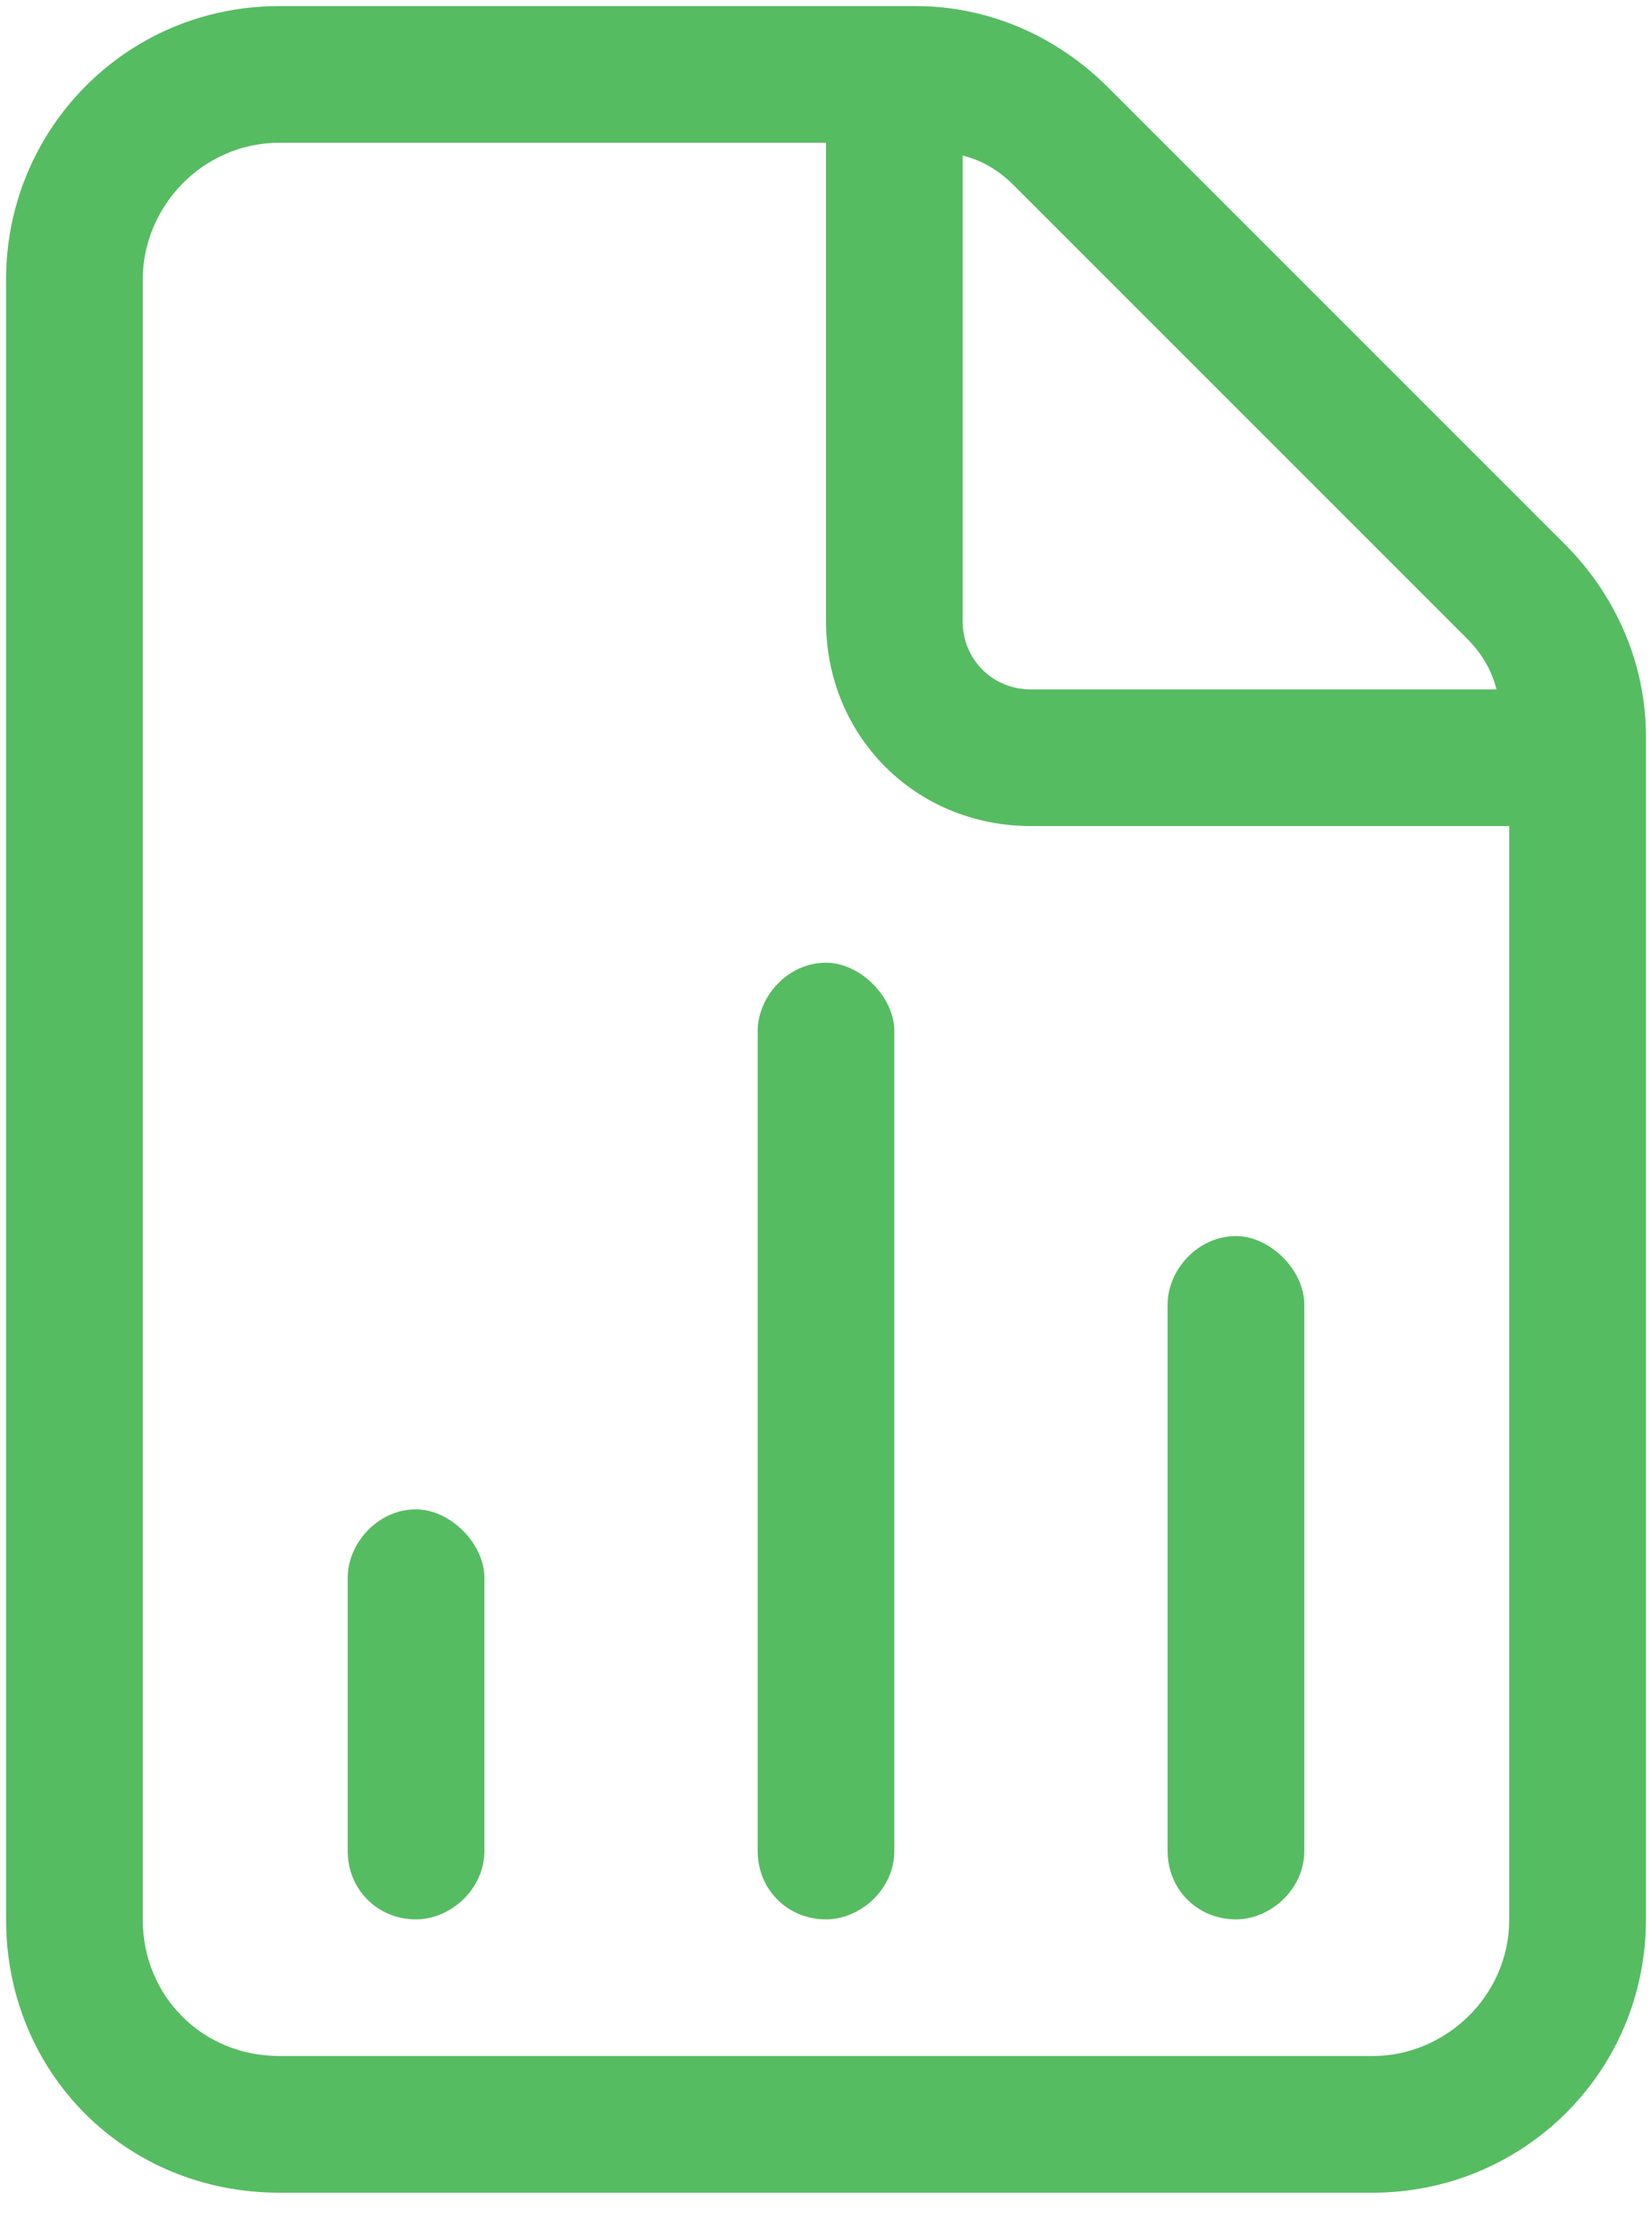 <svg xmlns="http://www.w3.org/2000/svg" width="34" height="46" viewBox="0 0 34 46" fill="none"><path d="M32.205 11.199L22.801 1.795C21.746 0.74 20.34 0.125 18.846 0.125H5.75C2.586 0.125 0.125 2.674 0.125 5.75V39.5C0.125 42.664 2.586 45.125 5.75 45.125H28.25C31.326 45.125 33.875 42.664 33.875 39.5V15.154C33.875 13.66 33.26 12.254 32.205 11.199ZM19.812 3.201C20.164 3.289 20.516 3.465 20.867 3.816L30.184 13.133C30.535 13.484 30.711 13.836 30.799 14.188H21.219C20.428 14.188 19.812 13.572 19.812 12.781V3.201ZM31.062 39.5C31.062 41.082 29.744 42.312 28.25 42.312H5.75C4.168 42.312 2.938 41.082 2.938 39.5V5.75C2.938 4.256 4.168 2.938 5.75 2.938H17V12.781C17 15.154 18.846 17 21.219 17H31.062V39.5ZM8.562 31.062C7.771 31.062 7.156 31.766 7.156 32.469V38.094C7.156 38.885 7.771 39.5 8.562 39.5C9.266 39.5 9.969 38.885 9.969 38.094V32.469C9.969 31.766 9.266 31.062 8.562 31.062ZM17 19.812C16.209 19.812 15.594 20.516 15.594 21.219V38.094C15.594 38.885 16.209 39.5 17 39.5C17.703 39.5 18.406 38.885 18.406 38.094V21.219C18.406 20.516 17.703 19.812 17 19.812ZM25.438 39.5C26.141 39.5 26.844 38.885 26.844 38.094V26.844C26.844 26.141 26.141 25.438 25.438 25.438C24.646 25.438 24.031 26.141 24.031 26.844V38.094C24.031 38.885 24.646 39.5 25.438 39.5Z" fill="#56BC61"></path></svg>